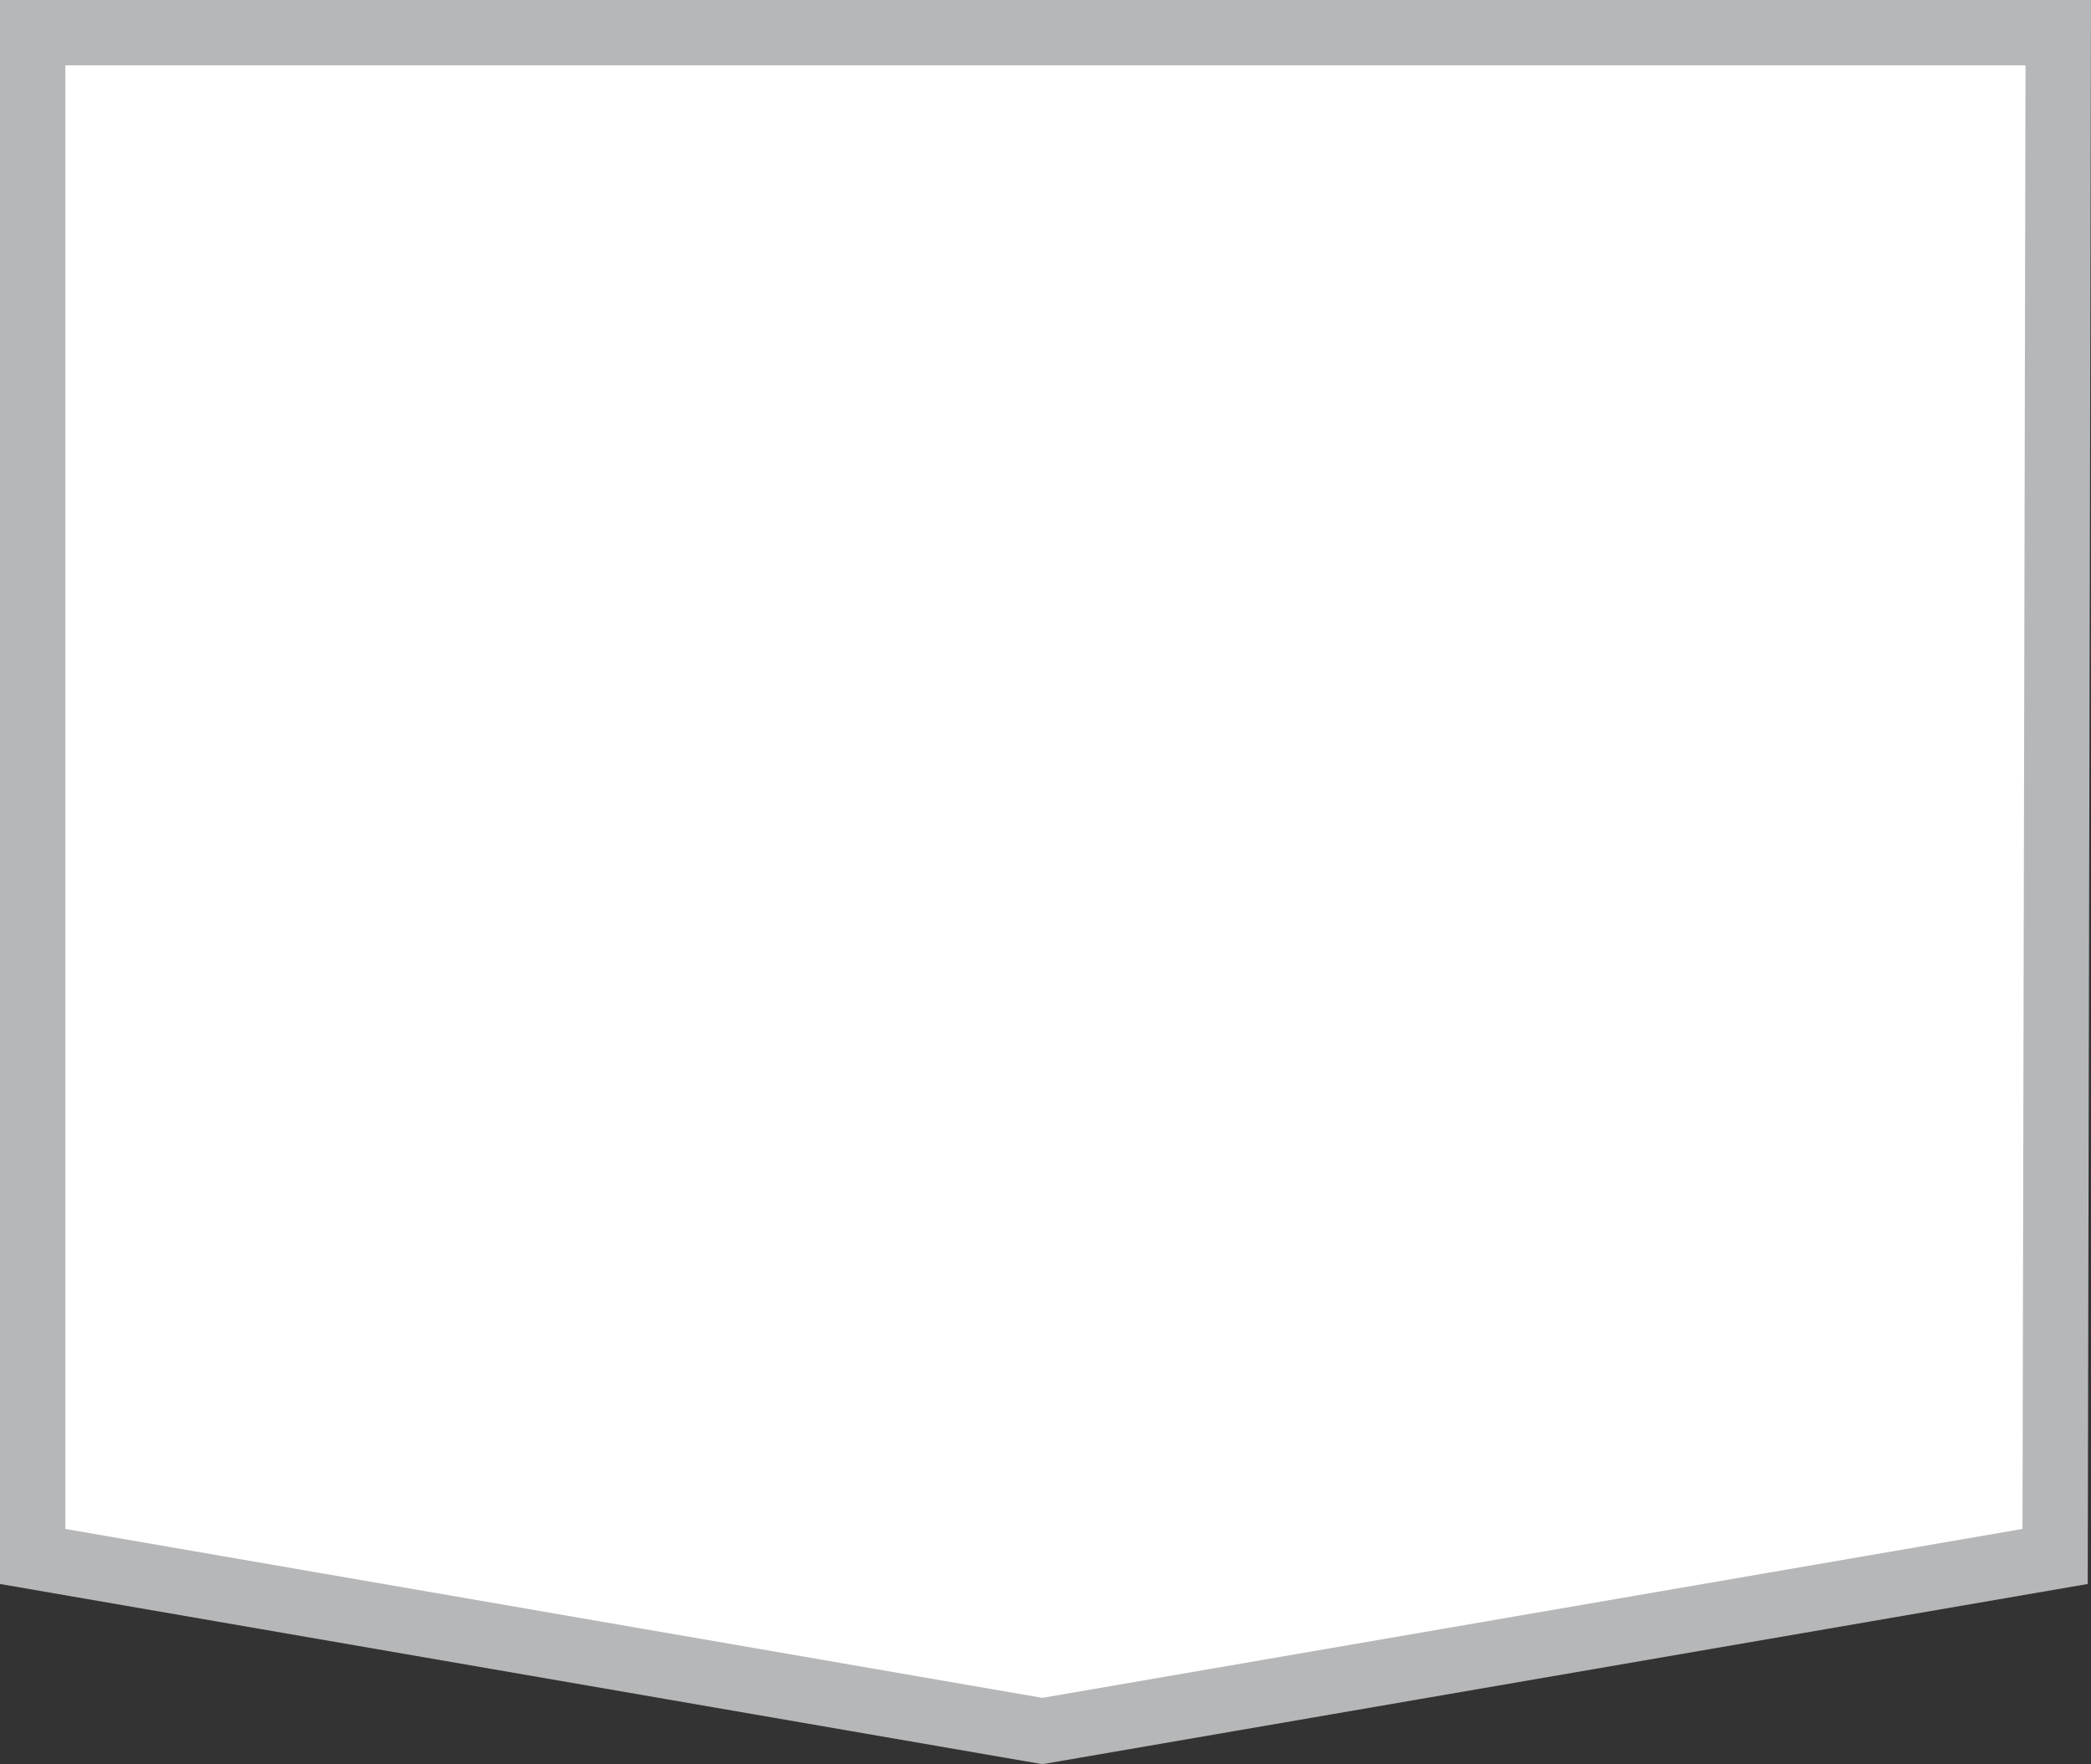 <?xml version="1.0" encoding="UTF-8" standalone="no"?> <svg xmlns:dc="http://purl.org/dc/elements/1.1/" xmlns:cc="http://creativecommons.org/ns#" xmlns:rdf="http://www.w3.org/1999/02/22-rdf-syntax-ns#" xmlns:svg="http://www.w3.org/2000/svg" xmlns="http://www.w3.org/2000/svg" xmlns:sodipodi="http://sodipodi.sourceforge.net/DTD/sodipodi-0.dtd" xmlns:inkscape="http://www.inkscape.org/namespaces/inkscape" width="319.997" height="269.976" viewBox="0 0 319.997 269.976" id="svg9423" sodipodi:docname="contacts 320-270.svg" inkscape:version="0.92.0 r15299" style="fill:none"><rect x="0" y="0" width="319.997" height="269.976" fill="#333333" stroke="none"/>  <defs id="defs9427"></defs> <path d="M 5,5 H 159.567 314.987 L 314.504,238.188 159.518,264.902 5,238.191 Z" id="path9421" inkscape:connector-curvature="0" style="fill:#ffffff;stroke:#b6b7b8;stroke-width:10"></path> </svg> 